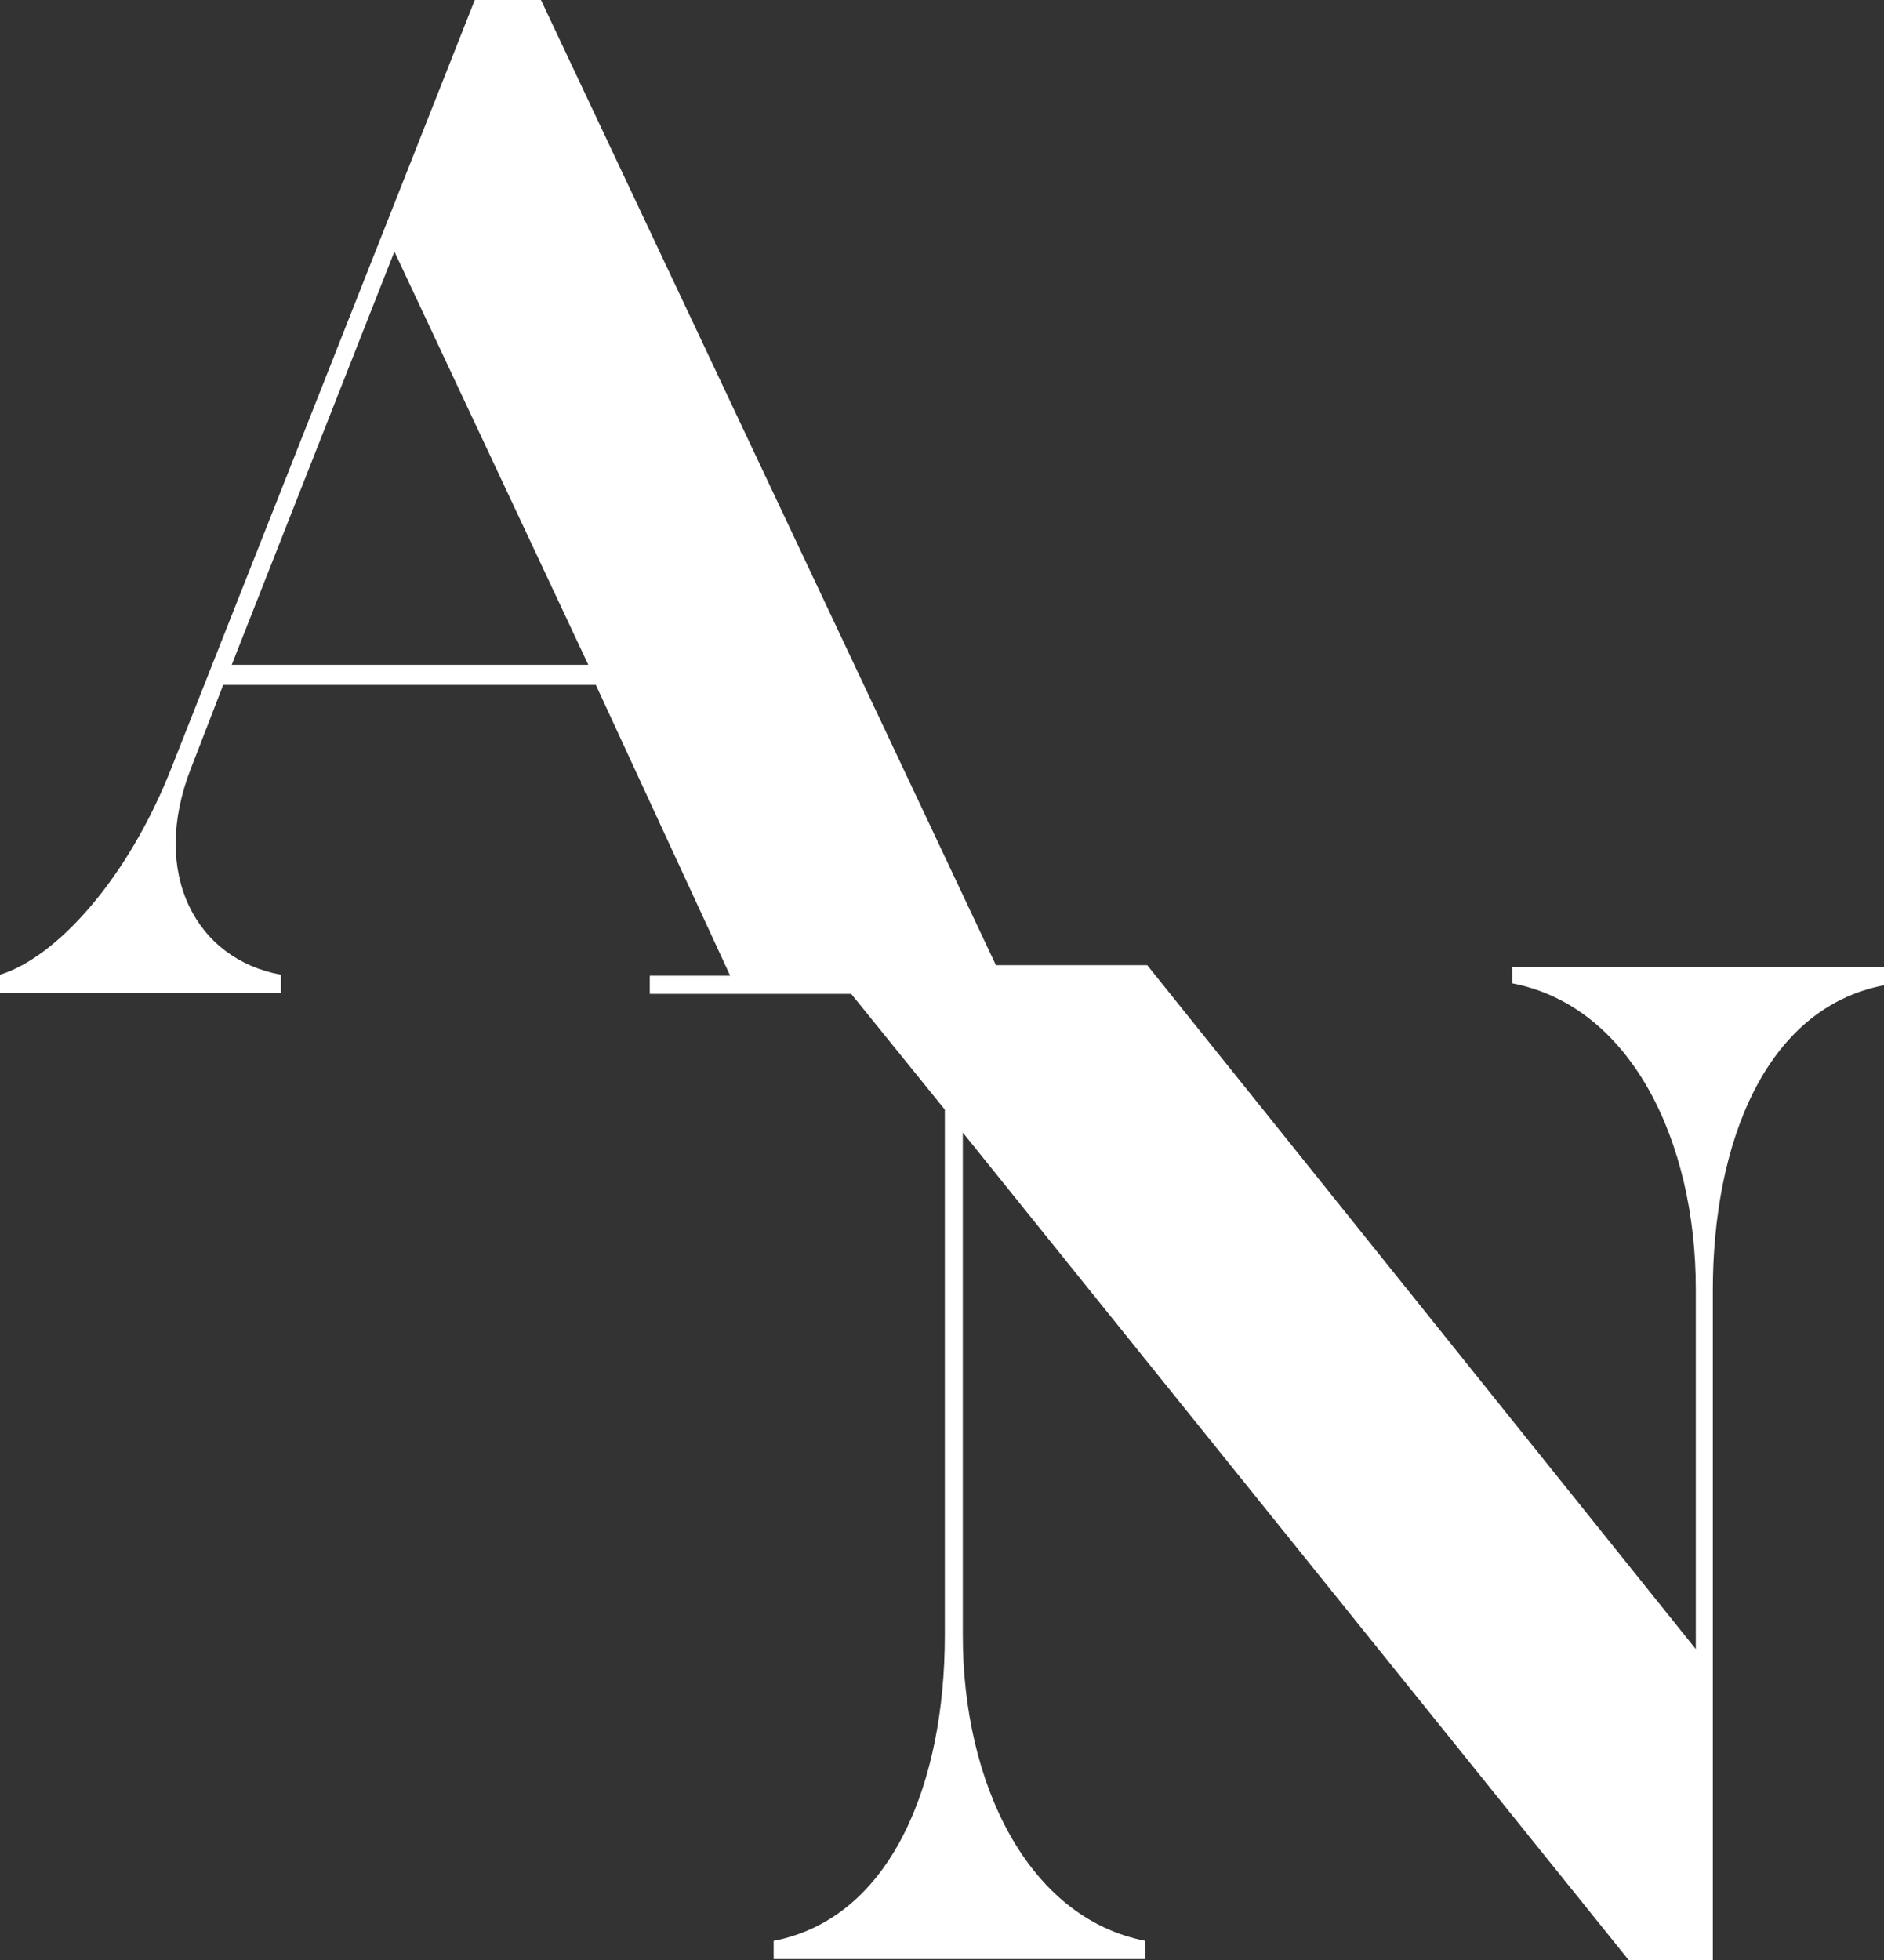 <svg width="50" height="52" viewBox="0 0 50 52" fill="none" xmlns="http://www.w3.org/2000/svg">
<rect x="0" y="0" width="50" height="52" fill="#333333" stroke="none"/>
<path d="M40.136 25.607C40.136 25.607 40.136 26.013 40.136 26.089C43.298 26.698 45.005 30.302 45.005 34.184V43.752L30.447 25.607H26.431L14.357 0H12.6L4.568 20.328C3.389 23.348 1.481 25.404 0 25.86C0 25.886 0 26.343 0 26.343H7.455C7.455 26.343 7.455 25.886 7.455 25.86C5.221 25.454 3.966 23.196 5.07 20.379L5.924 18.171H15.813L19.378 25.886H17.244V26.368H22.59L25.075 29.439V43.397C25.075 47.28 23.67 50.883 20.532 51.492C20.532 51.569 20.532 51.975 20.532 51.975H30.397C30.397 51.975 30.397 51.569 30.397 51.492C27.259 50.883 25.552 47.28 25.552 43.397C25.552 42.686 25.552 35.073 25.552 30.048L43.223 52H45.457C45.457 52 45.457 35.301 45.457 34.235C45.457 30.352 46.837 26.749 50 26.14C50 26.063 50 25.657 50 25.657H40.136V25.607ZM6.15 17.638L10.467 6.674L15.613 17.638H6.15Z" fill="white"/>
</svg>